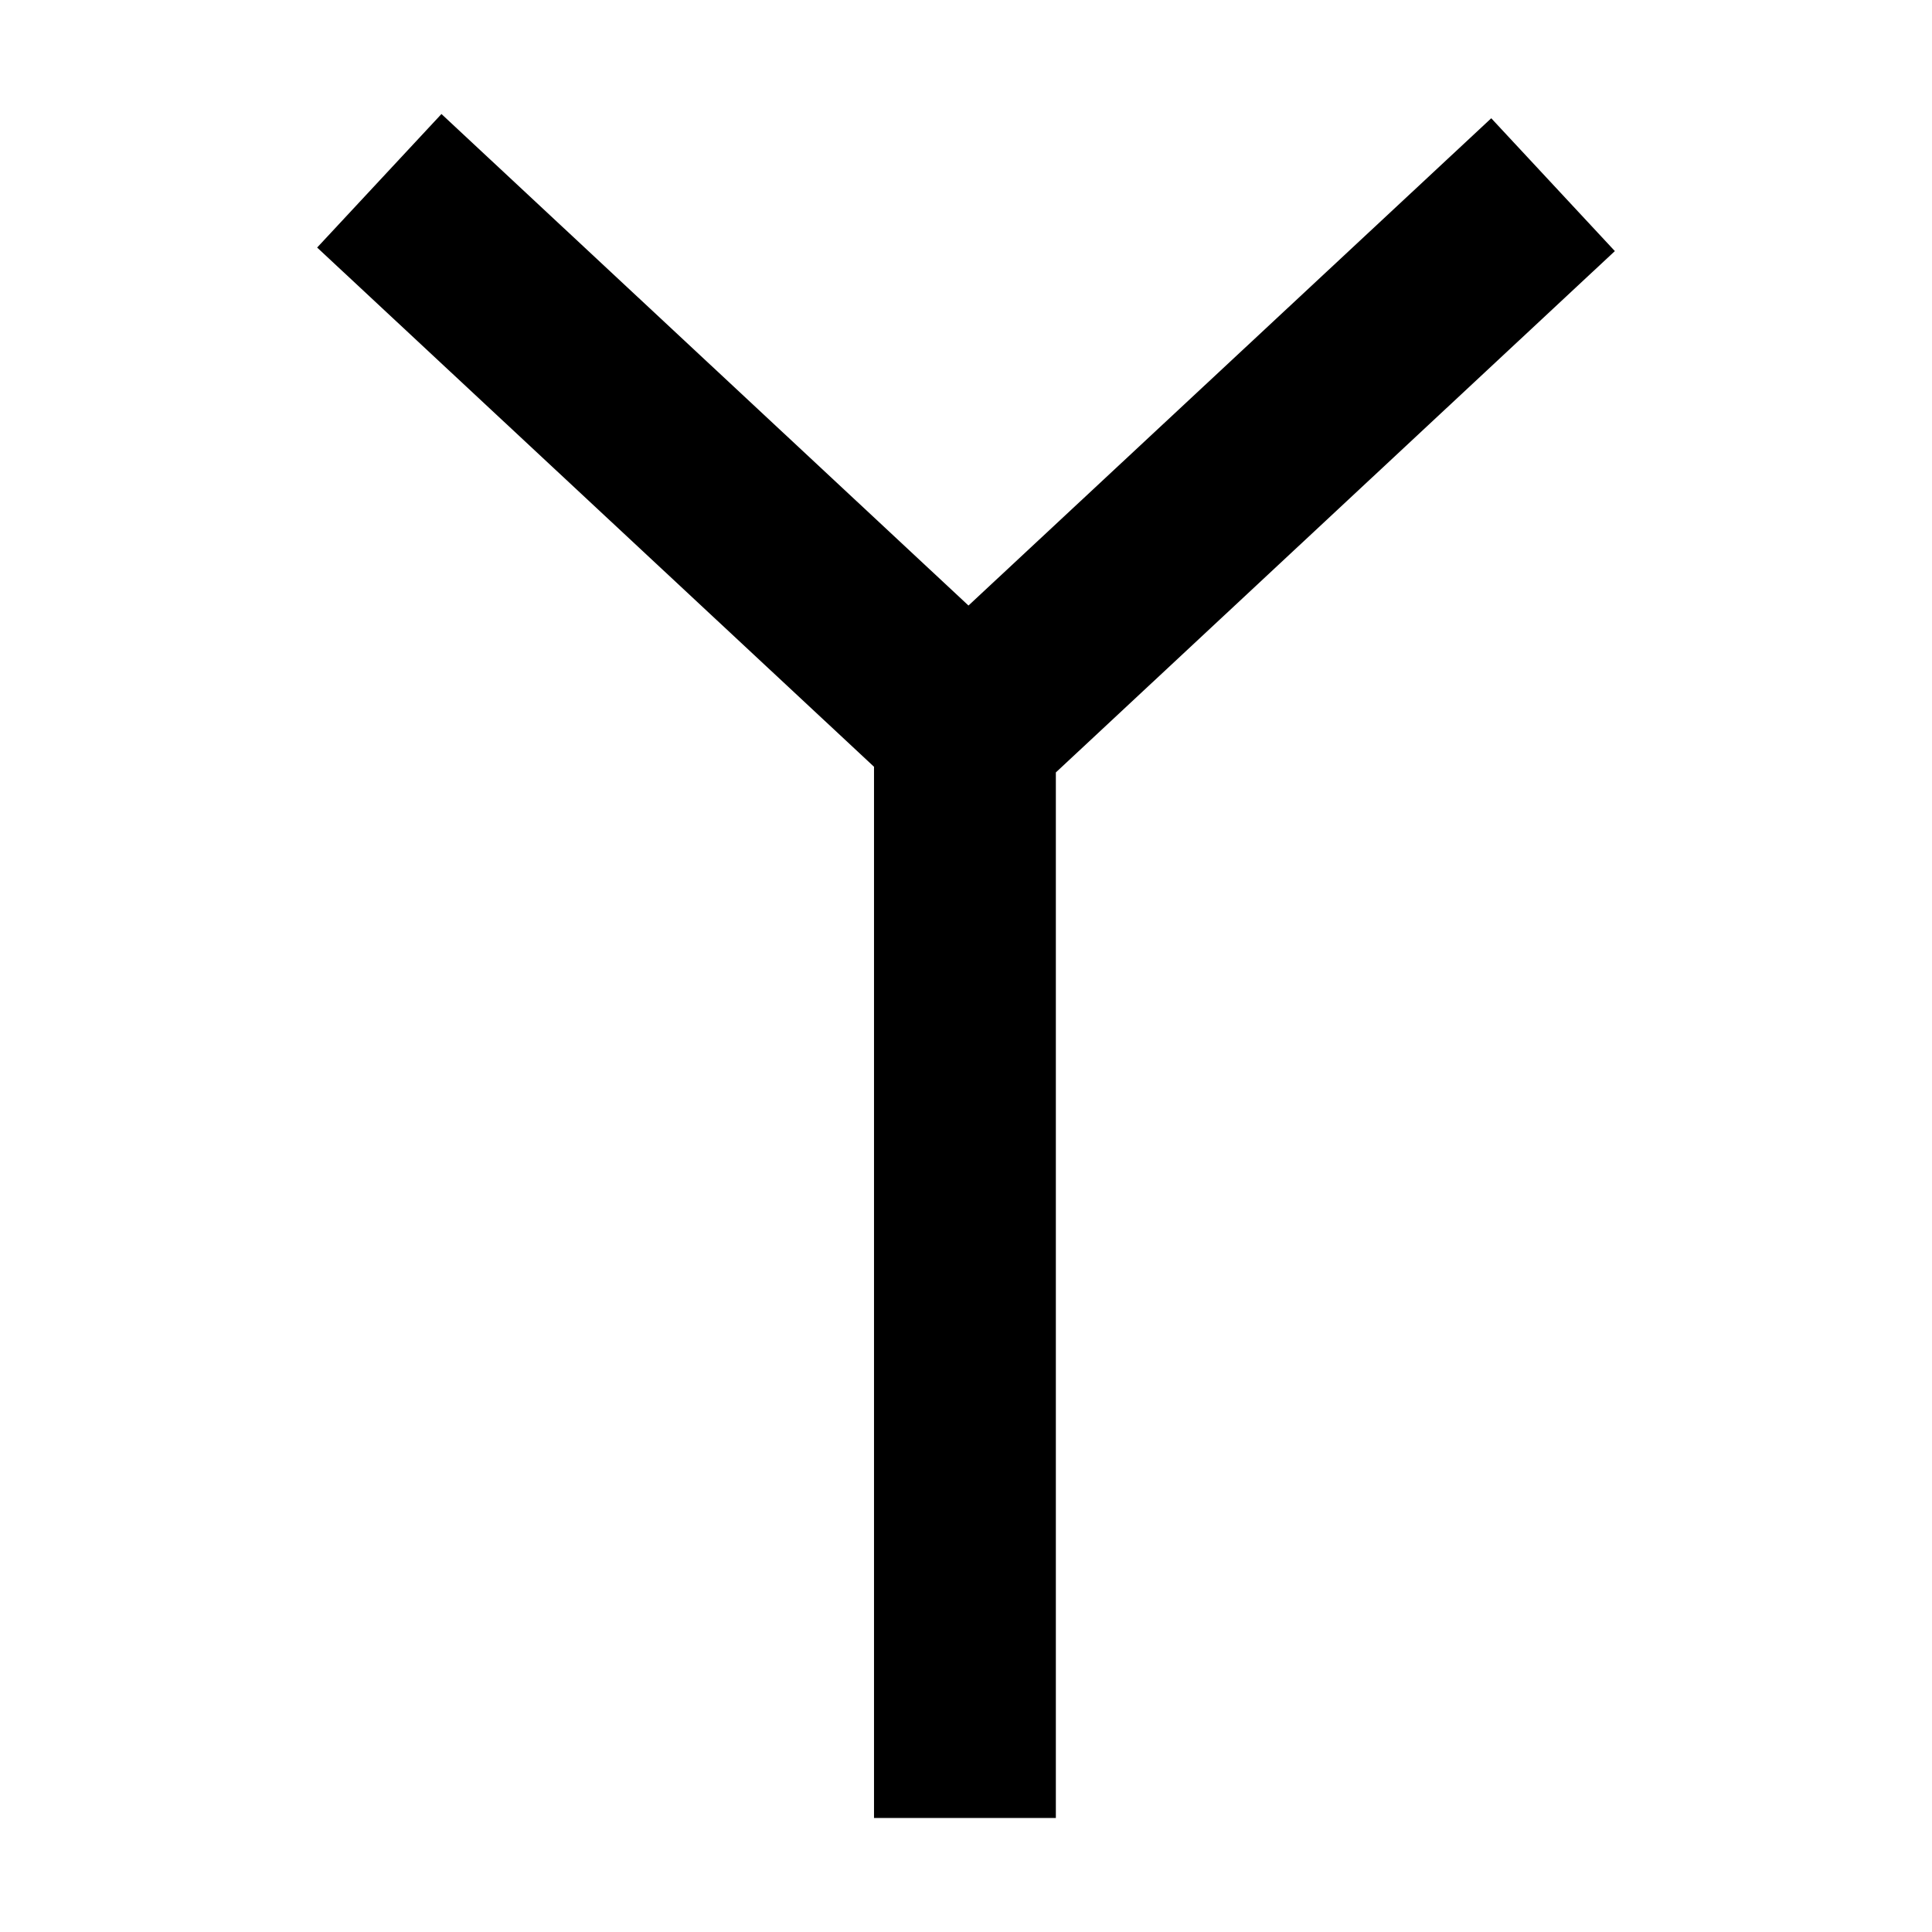 <?xml version="1.0" encoding="UTF-8" standalone="no"?>
<!-- Created with Inkscape (http://www.inkscape.org/) -->
<svg
   xmlns:svg="http://www.w3.org/2000/svg"
   xmlns="http://www.w3.org/2000/svg"
   version="1.0"
   width="85"
   height="85"
   id="svg2">
  <defs
     id="defs4" />
  <g
     id="layer1">
    <path
       d="M 19.422,5.016 L 13.953,10.891 L 38.453,33.734 L 38.453,79.984 L 46.453,79.984 L 46.453,33.984 L 71.047,11.047 L 65.609,5.203 L 42.609,26.641 L 19.422,5.016 z"
       id="rect2726"
       style="fill:#000000;stroke:none" />
  </g>
</svg>
